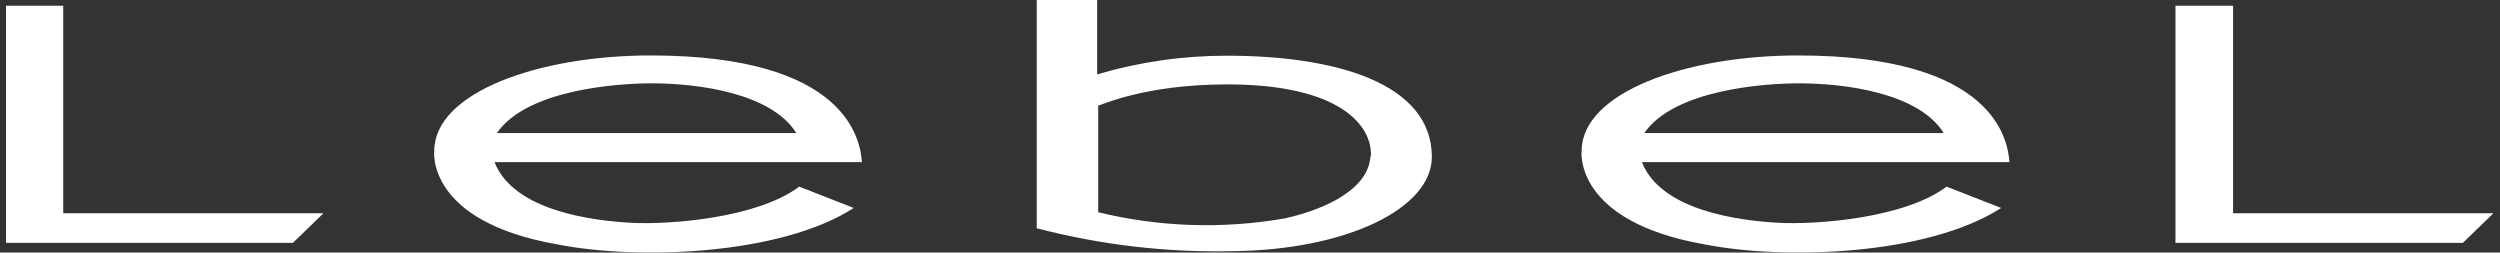 <svg width="198" height="20" viewBox="0 0 198 20" fill="none" xmlns="http://www.w3.org/2000/svg">
<rect x="0" y="0" width="198" height="20" fill="#333333" stroke="none"/>
<path d="M63.299 14.782C59.95 17.294 52.959 17.812 49.948 17.643C46.938 17.474 40.686 16.714 39.165 12.839H68.263C68.147 11.149 67.143 4.392 51.533 4.392C42.587 4.392 34.391 7.349 34.391 11.963C34.391 11.963 33.725 17.527 44.129 19.353C50.466 20.61 61.778 20.23 67.618 16.471L63.299 14.782ZM51.607 6.599C55.346 6.599 61.112 7.391 63.066 10.537H39.355C41.742 7.074 48.956 6.599 51.607 6.599ZM154.173 14.782C150.825 17.294 143.833 17.812 140.823 17.643C137.813 17.474 131.56 16.714 130.039 12.839H159.148C159.021 11.149 158.028 4.392 142.407 4.392C133.461 4.392 125.265 7.349 125.265 11.963C125.265 11.963 124.6 17.527 135.003 19.353C141.34 20.61 152.652 20.23 158.493 16.471L154.173 14.782ZM142.481 6.599C146.22 6.599 151.987 7.391 153.941 10.537H130.229C132.616 7.074 139.83 6.599 142.481 6.599ZM5.008 0.454V16.893H25.614L23.195 19.237H0.477V0.454H5.008ZM176.86 0.454V16.893H197.477L195.058 19.237H172.297V0.454H176.86ZM97.171 4.413C93.692 4.408 90.23 4.905 86.894 5.892V0H82.109V18.076C87.178 19.4 92.408 20.011 97.646 19.892C106.592 19.797 113.383 16.545 113.404 12.438C113.404 6.546 105.683 4.413 97.213 4.413M108.535 12.385C108.398 14.855 105.261 16.513 101.765 17.294C96.855 18.153 91.821 17.987 86.978 16.809V8.362C87.147 8.362 90.612 6.683 97.192 6.683C106.159 6.683 108.704 9.967 108.577 12.395" fill="white"/>
</svg>

